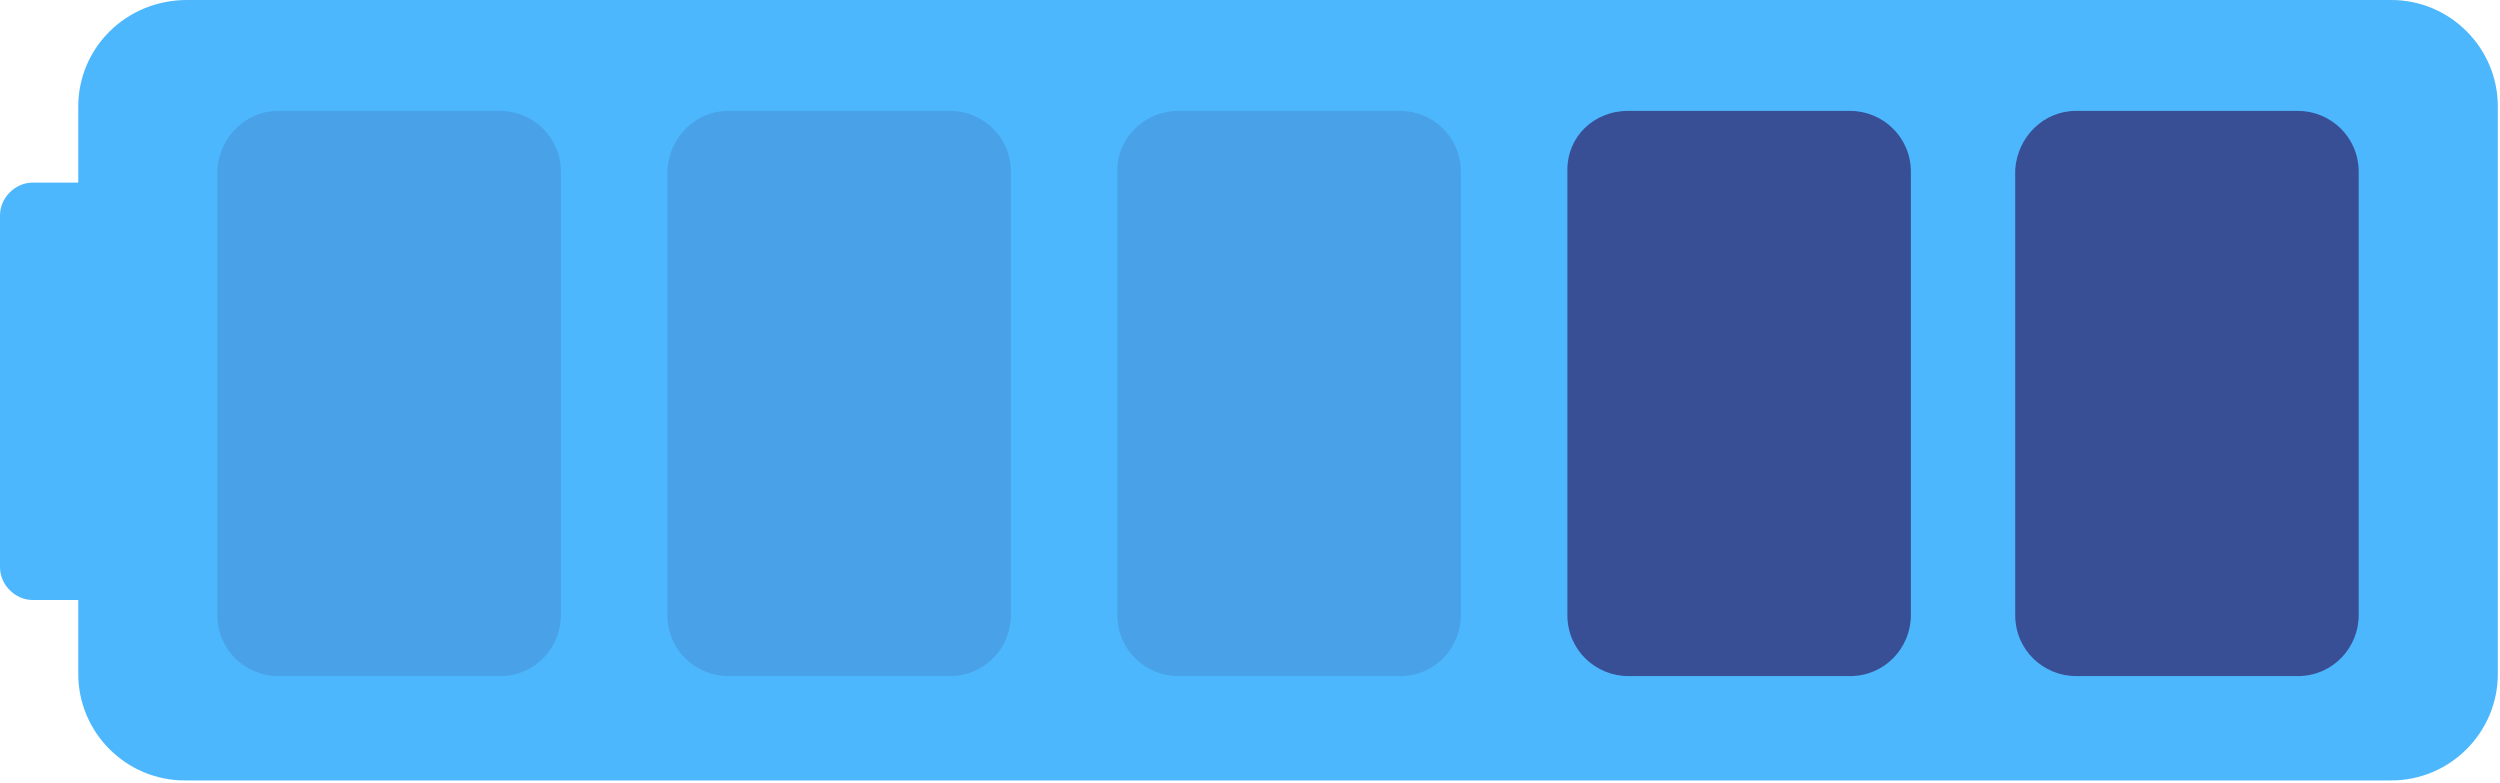 <?xml version="1.0" encoding="utf-8"?>
<!-- Generator: Adobe Illustrator 24.3.0, SVG Export Plug-In . SVG Version: 6.00 Build 0)  -->
<svg version="1.1" id="Livello_1" xmlns="http://www.w3.org/2000/svg" xmlns:xlink="http://www.w3.org/1999/xlink" x="0px" y="0px"
	 viewBox="0 0 115 36" style="enable-background:new 0 0 115 36;" xml:space="preserve">
<style type="text/css">
	.st0{fill:#4DB7FE;}
	.st1{fill:#384F95;}
	.st2{opacity:0.21;}
</style>
<path class="st0" d="M1.5,27.6h0.6h0.7h0.8v3.4c0,2.7,2.2,4.9,4.9,4.9h101.5c2.7,0,4.9-2.2,4.9-4.9V4.9c0-2.7-2.2-4.9-4.9-4.9H8.6
	C5.8,0,3.6,2.2,3.6,4.9v3.5H3.1c-0.1,0-0.2,0-0.2,0H1.5C0.7,8.4,0,9.1,0,9.9v16.2C0,26.9,0.7,27.6,1.5,27.6z"/>
<g>
	<path class="st1" d="M95.5,5.1h10.2c1.5,0,2.8,1.2,2.8,2.8v20.4c0,1.5-1.2,2.8-2.8,2.8H95.5c-1.5,0-2.8-1.2-2.8-2.8V7.8
		C92.8,6.3,94,5.1,95.5,5.1z"/>
</g>
<g>
	<path class="st1" d="M74.9,5.1h10.2c1.5,0,2.8,1.2,2.8,2.8v20.4c0,1.5-1.2,2.8-2.8,2.8H74.9c-1.5,0-2.8-1.2-2.8-2.8V7.8
		C72.1,6.3,73.3,5.1,74.9,5.1z"/>
</g>
<g class="st2">
	<path class="st1" d="M54.2,5.1h10.2c1.5,0,2.8,1.2,2.8,2.8v20.4c0,1.5-1.2,2.8-2.8,2.8H54.2c-1.5,0-2.8-1.2-2.8-2.8V7.8
		C51.4,6.3,52.7,5.1,54.2,5.1z"/>
</g>
<g class="st2">
	<path class="st1" d="M33.5,5.1h10.2c1.5,0,2.8,1.2,2.8,2.8v20.4c0,1.5-1.2,2.8-2.8,2.8H33.5c-1.5,0-2.8-1.2-2.8-2.8V7.8
		C30.8,6.3,32,5.1,33.5,5.1z"/>
</g>
<g class="st2">
	<path class="st1" d="M12.8,5.1H23c1.5,0,2.8,1.2,2.8,2.8v20.4c0,1.5-1.2,2.8-2.8,2.8H12.8c-1.5,0-2.8-1.2-2.8-2.8V7.8
		C10.1,6.3,11.3,5.1,12.8,5.1z"/>
</g>
</svg>
